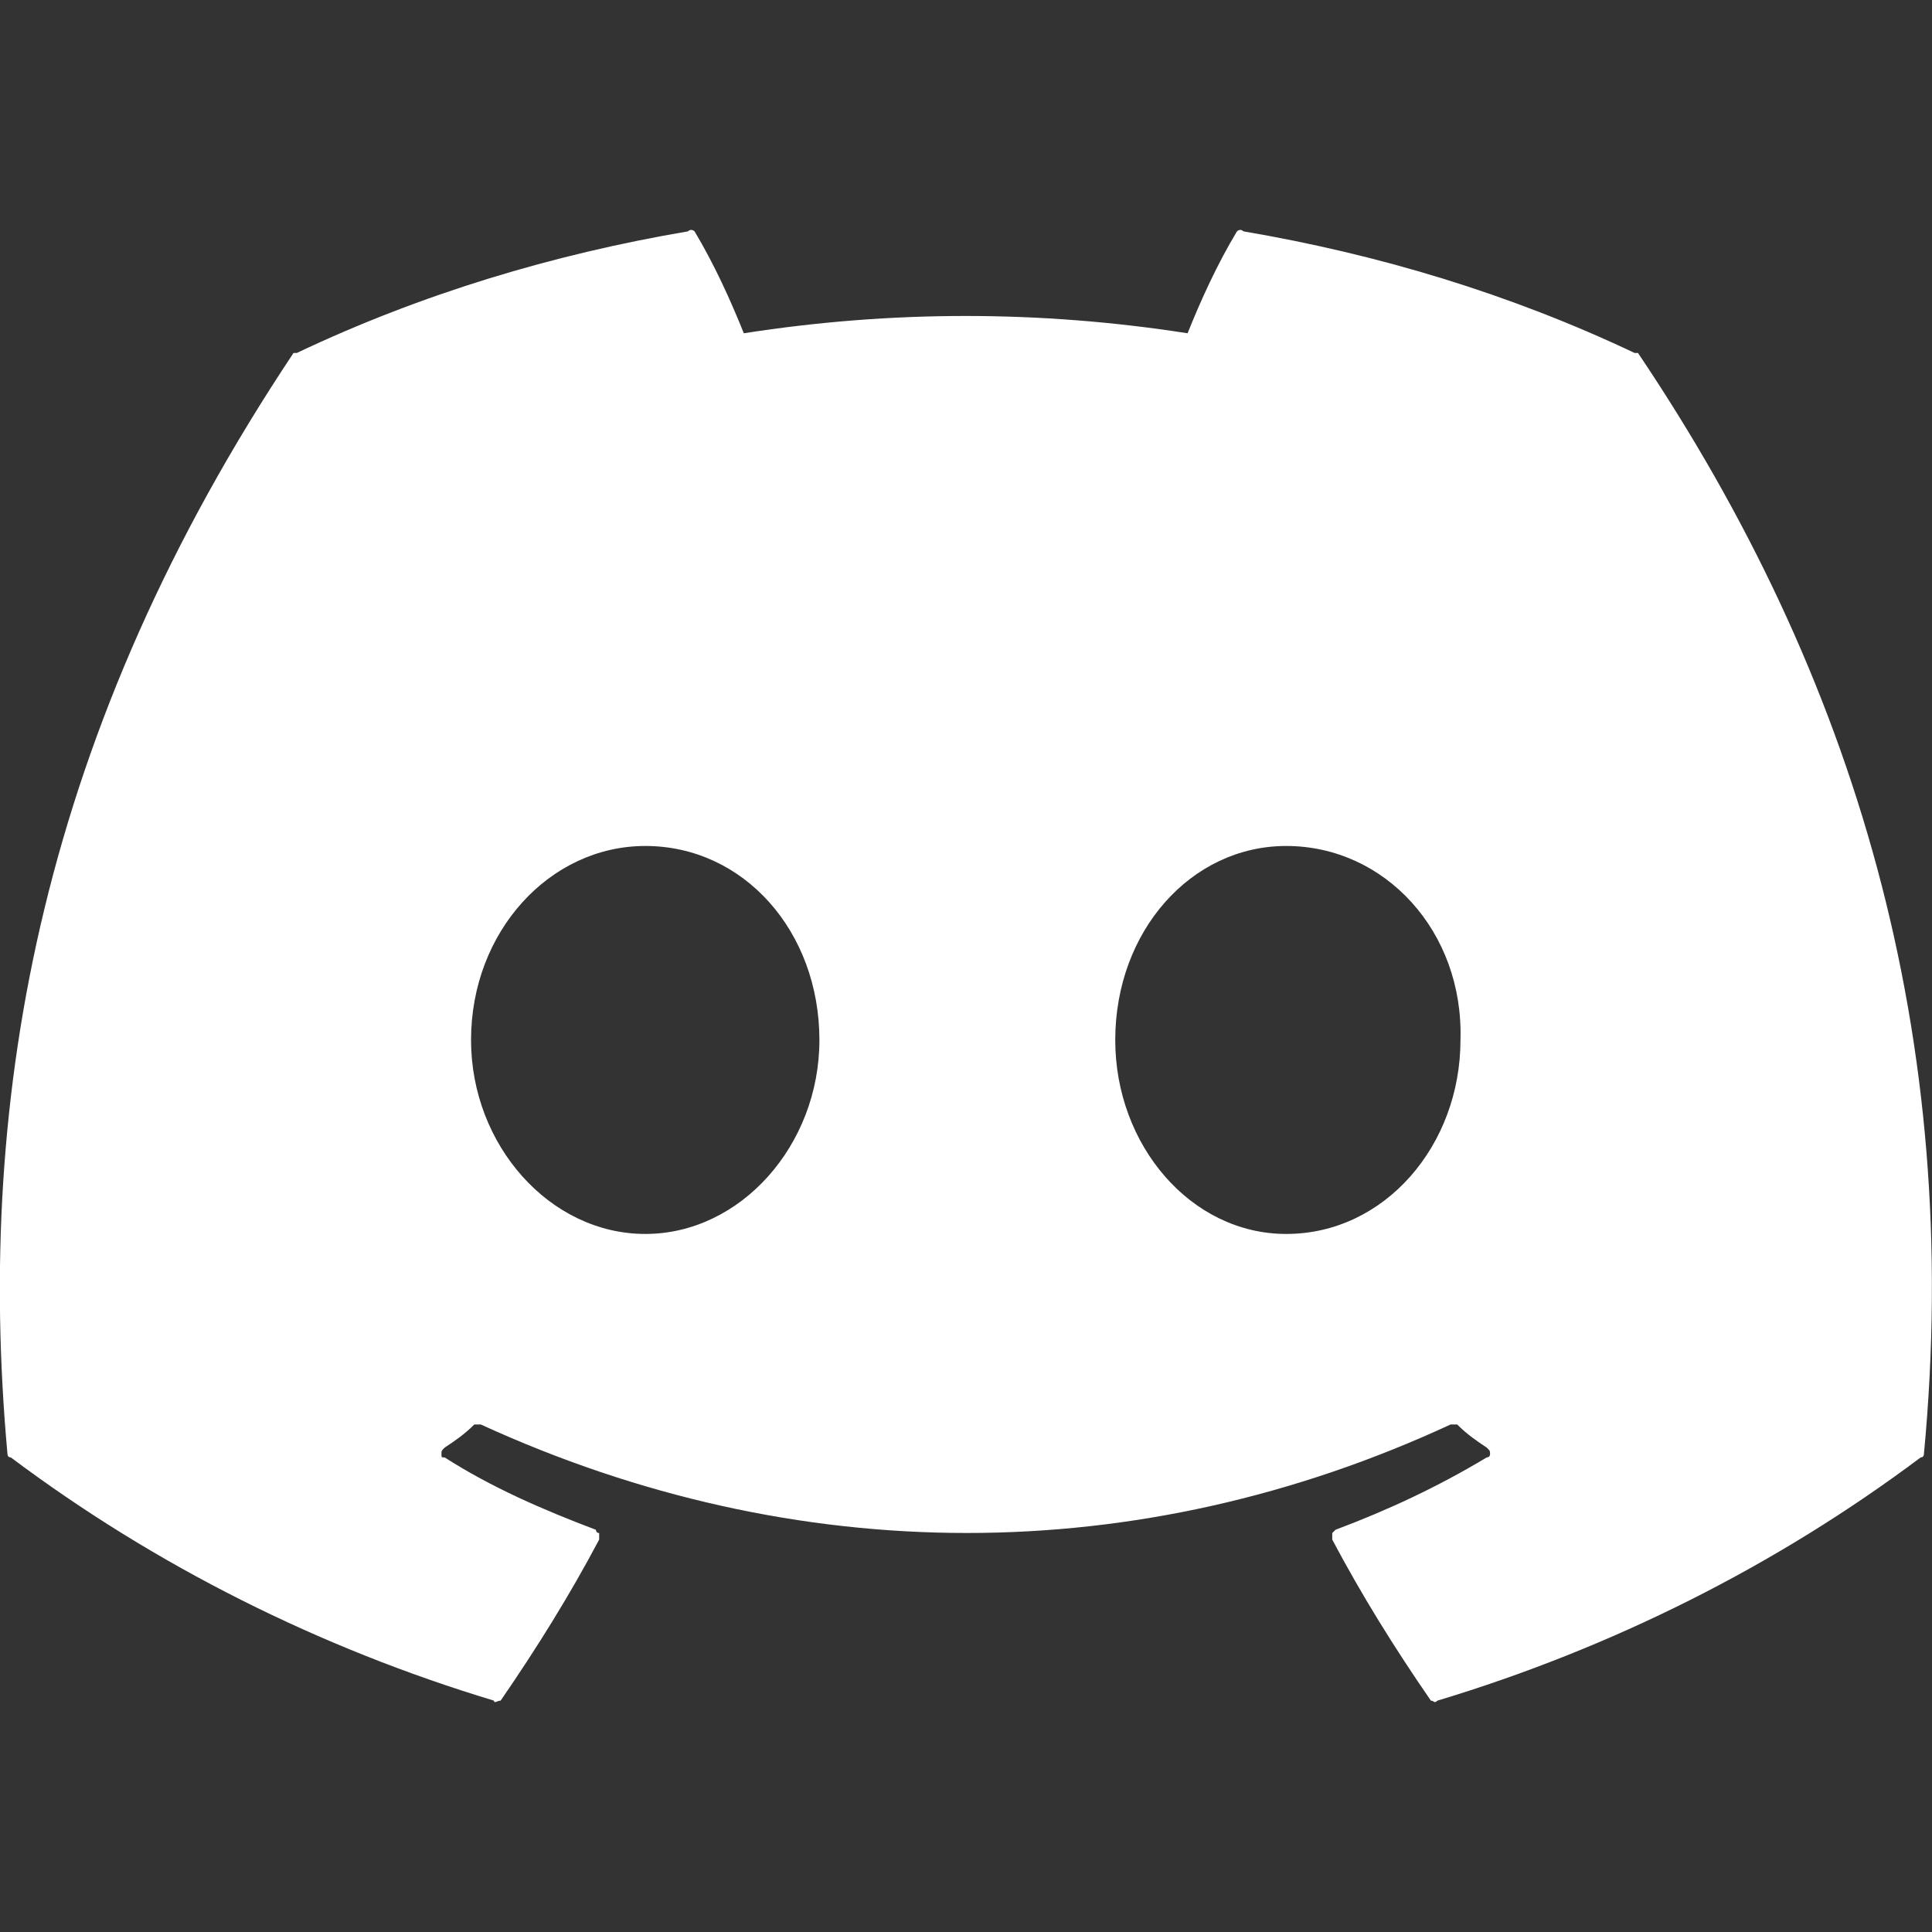 <svg width="16" height="16" viewBox="0 0 16 16" fill="none" xmlns="http://www.w3.org/2000/svg">
<rect x="0" y="0" width="16" height="16" fill="#333333" stroke="none"/>
<g id="Group 1000007051">
<path id="Discord" d="M13.565 2.923C15.361 5.591 16.26 8.585 15.933 12.043C15.933 12.043 15.933 12.07 15.906 12.07C14.708 12.968 13.347 13.649 11.904 14.084C11.877 14.111 11.877 14.084 11.85 14.084C11.55 13.649 11.278 13.213 11.033 12.75C11.033 12.723 11.033 12.723 11.033 12.696L11.06 12.669C11.496 12.505 11.904 12.315 12.312 12.07C12.312 12.07 12.34 12.07 12.34 12.043C12.34 12.015 12.34 12.015 12.312 11.988C12.231 11.934 12.149 11.879 12.068 11.797C12.04 11.797 12.04 11.797 12.013 11.797C9.427 12.995 6.596 12.995 3.982 11.797C3.955 11.797 3.928 11.797 3.928 11.797C3.846 11.879 3.765 11.934 3.683 11.988C3.656 12.015 3.656 12.015 3.656 12.043C3.656 12.07 3.656 12.07 3.683 12.07C4.064 12.315 4.5 12.505 4.935 12.669C4.935 12.669 4.935 12.696 4.962 12.696C4.962 12.723 4.962 12.723 4.962 12.75C4.717 13.213 4.445 13.649 4.146 14.084C4.119 14.084 4.091 14.111 4.091 14.084C2.649 13.649 1.287 12.968 0.09 12.07C0.062 12.07 0.062 12.043 0.062 12.043C-0.21 9.048 0.362 6.026 2.431 2.923C2.431 2.923 2.431 2.923 2.458 2.923C3.492 2.433 4.581 2.106 5.697 1.916C5.725 1.889 5.752 1.916 5.752 1.916C5.915 2.188 6.051 2.488 6.16 2.76C7.385 2.569 8.61 2.569 9.835 2.76C9.944 2.488 10.08 2.188 10.244 1.916C10.244 1.916 10.271 1.889 10.298 1.916C11.414 2.106 12.503 2.433 13.537 2.923C13.565 2.923 13.565 2.923 13.565 2.923ZM5.344 10.219C6.133 10.219 6.786 9.484 6.786 8.613C6.786 7.714 6.16 7.006 5.344 7.006C4.554 7.006 3.901 7.714 3.901 8.613C3.901 9.484 4.554 10.219 5.344 10.219ZM10.652 10.219C11.469 10.219 12.095 9.484 12.095 8.613C12.122 7.714 11.469 7.006 10.652 7.006C9.862 7.006 9.236 7.714 9.236 8.613C9.236 9.484 9.862 10.219 10.652 10.219Z" fill="white"/>
</g>
</svg>
